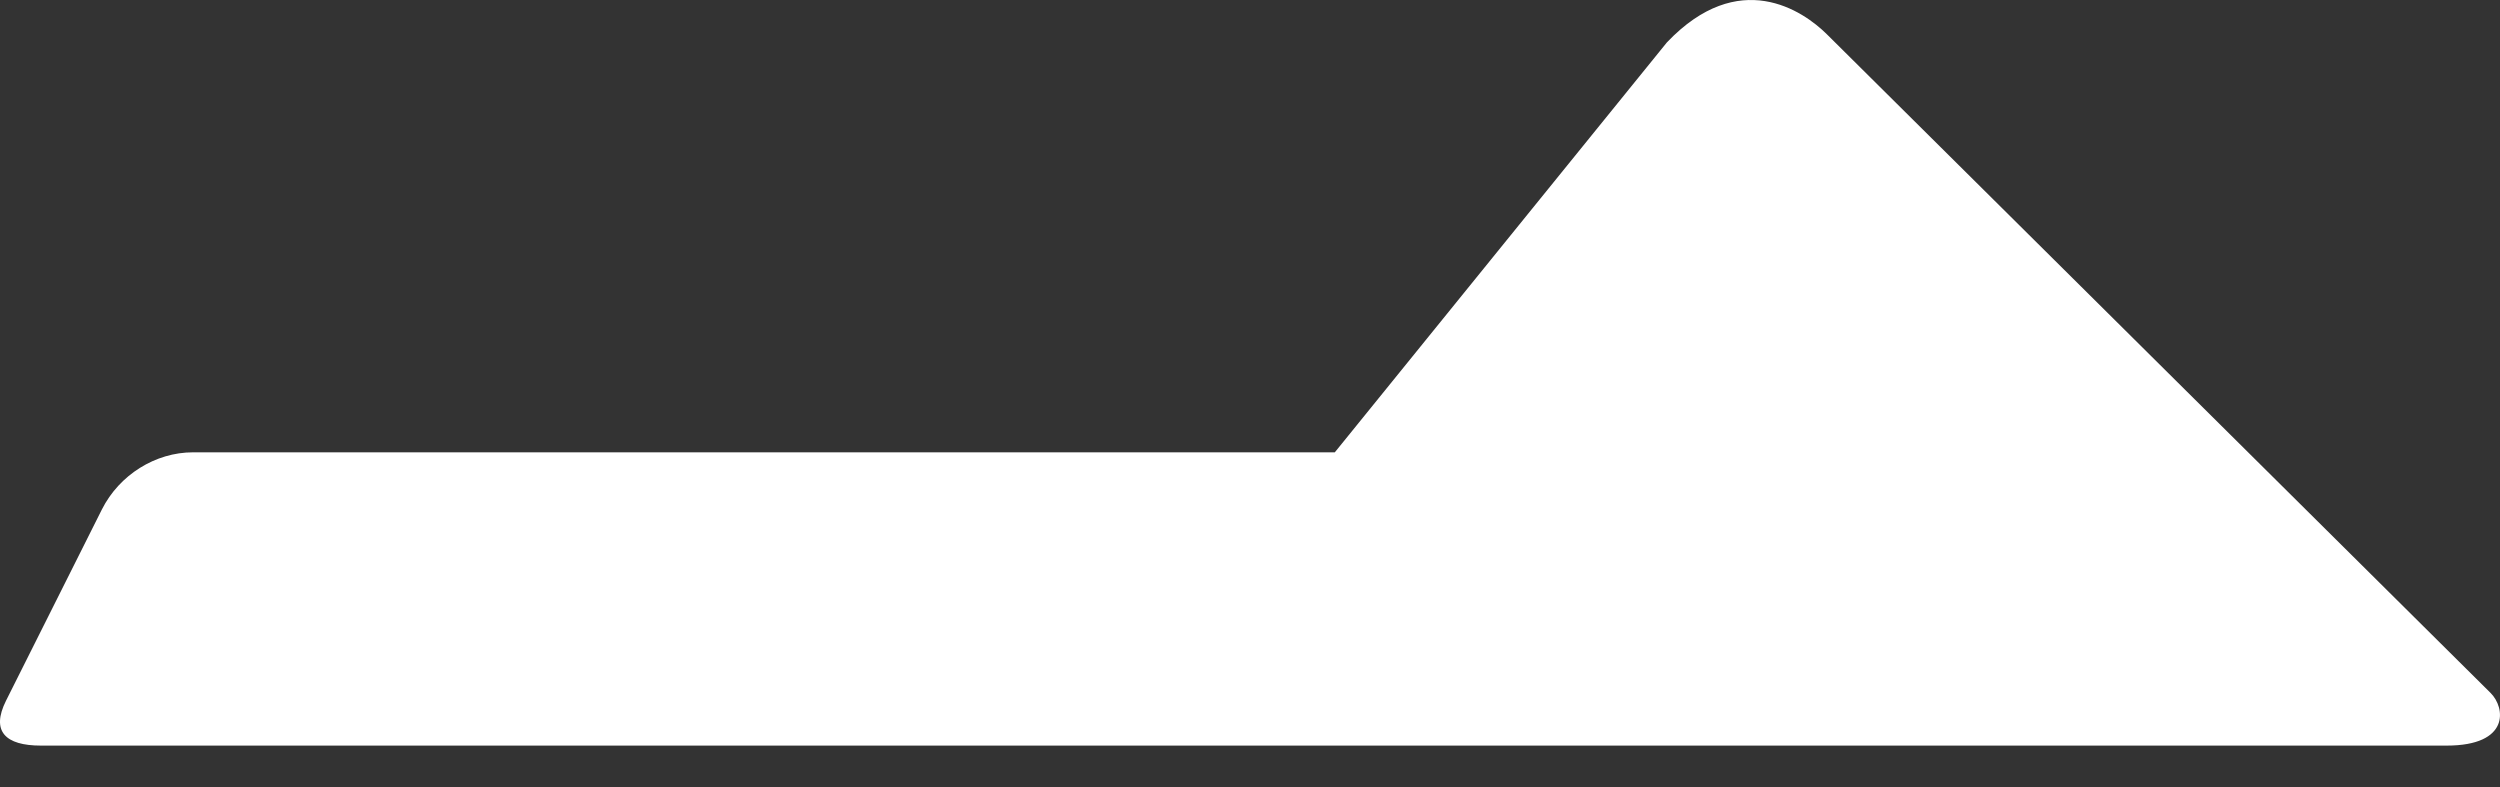 <svg width="54" height="17" viewBox="0 0 54 17" fill="none" xmlns="http://www.w3.org/2000/svg">
<rect x="0" y="0" width="54" height="17" fill="#333333" stroke="none"/>
<path id="Vector" d="M0.884 16.105C0.112 16.105 -0.199 15.794 0.13 15.135L2.201 11.004C2.578 10.255 3.359 9.77 4.169 9.77H28.832L36.006 0.915C37.559 -0.714 38.943 0.226 39.461 0.741L53.797 14.968C54.117 15.285 54.221 16.105 52.847 16.105H0.884Z" fill="white"/>
</svg>
